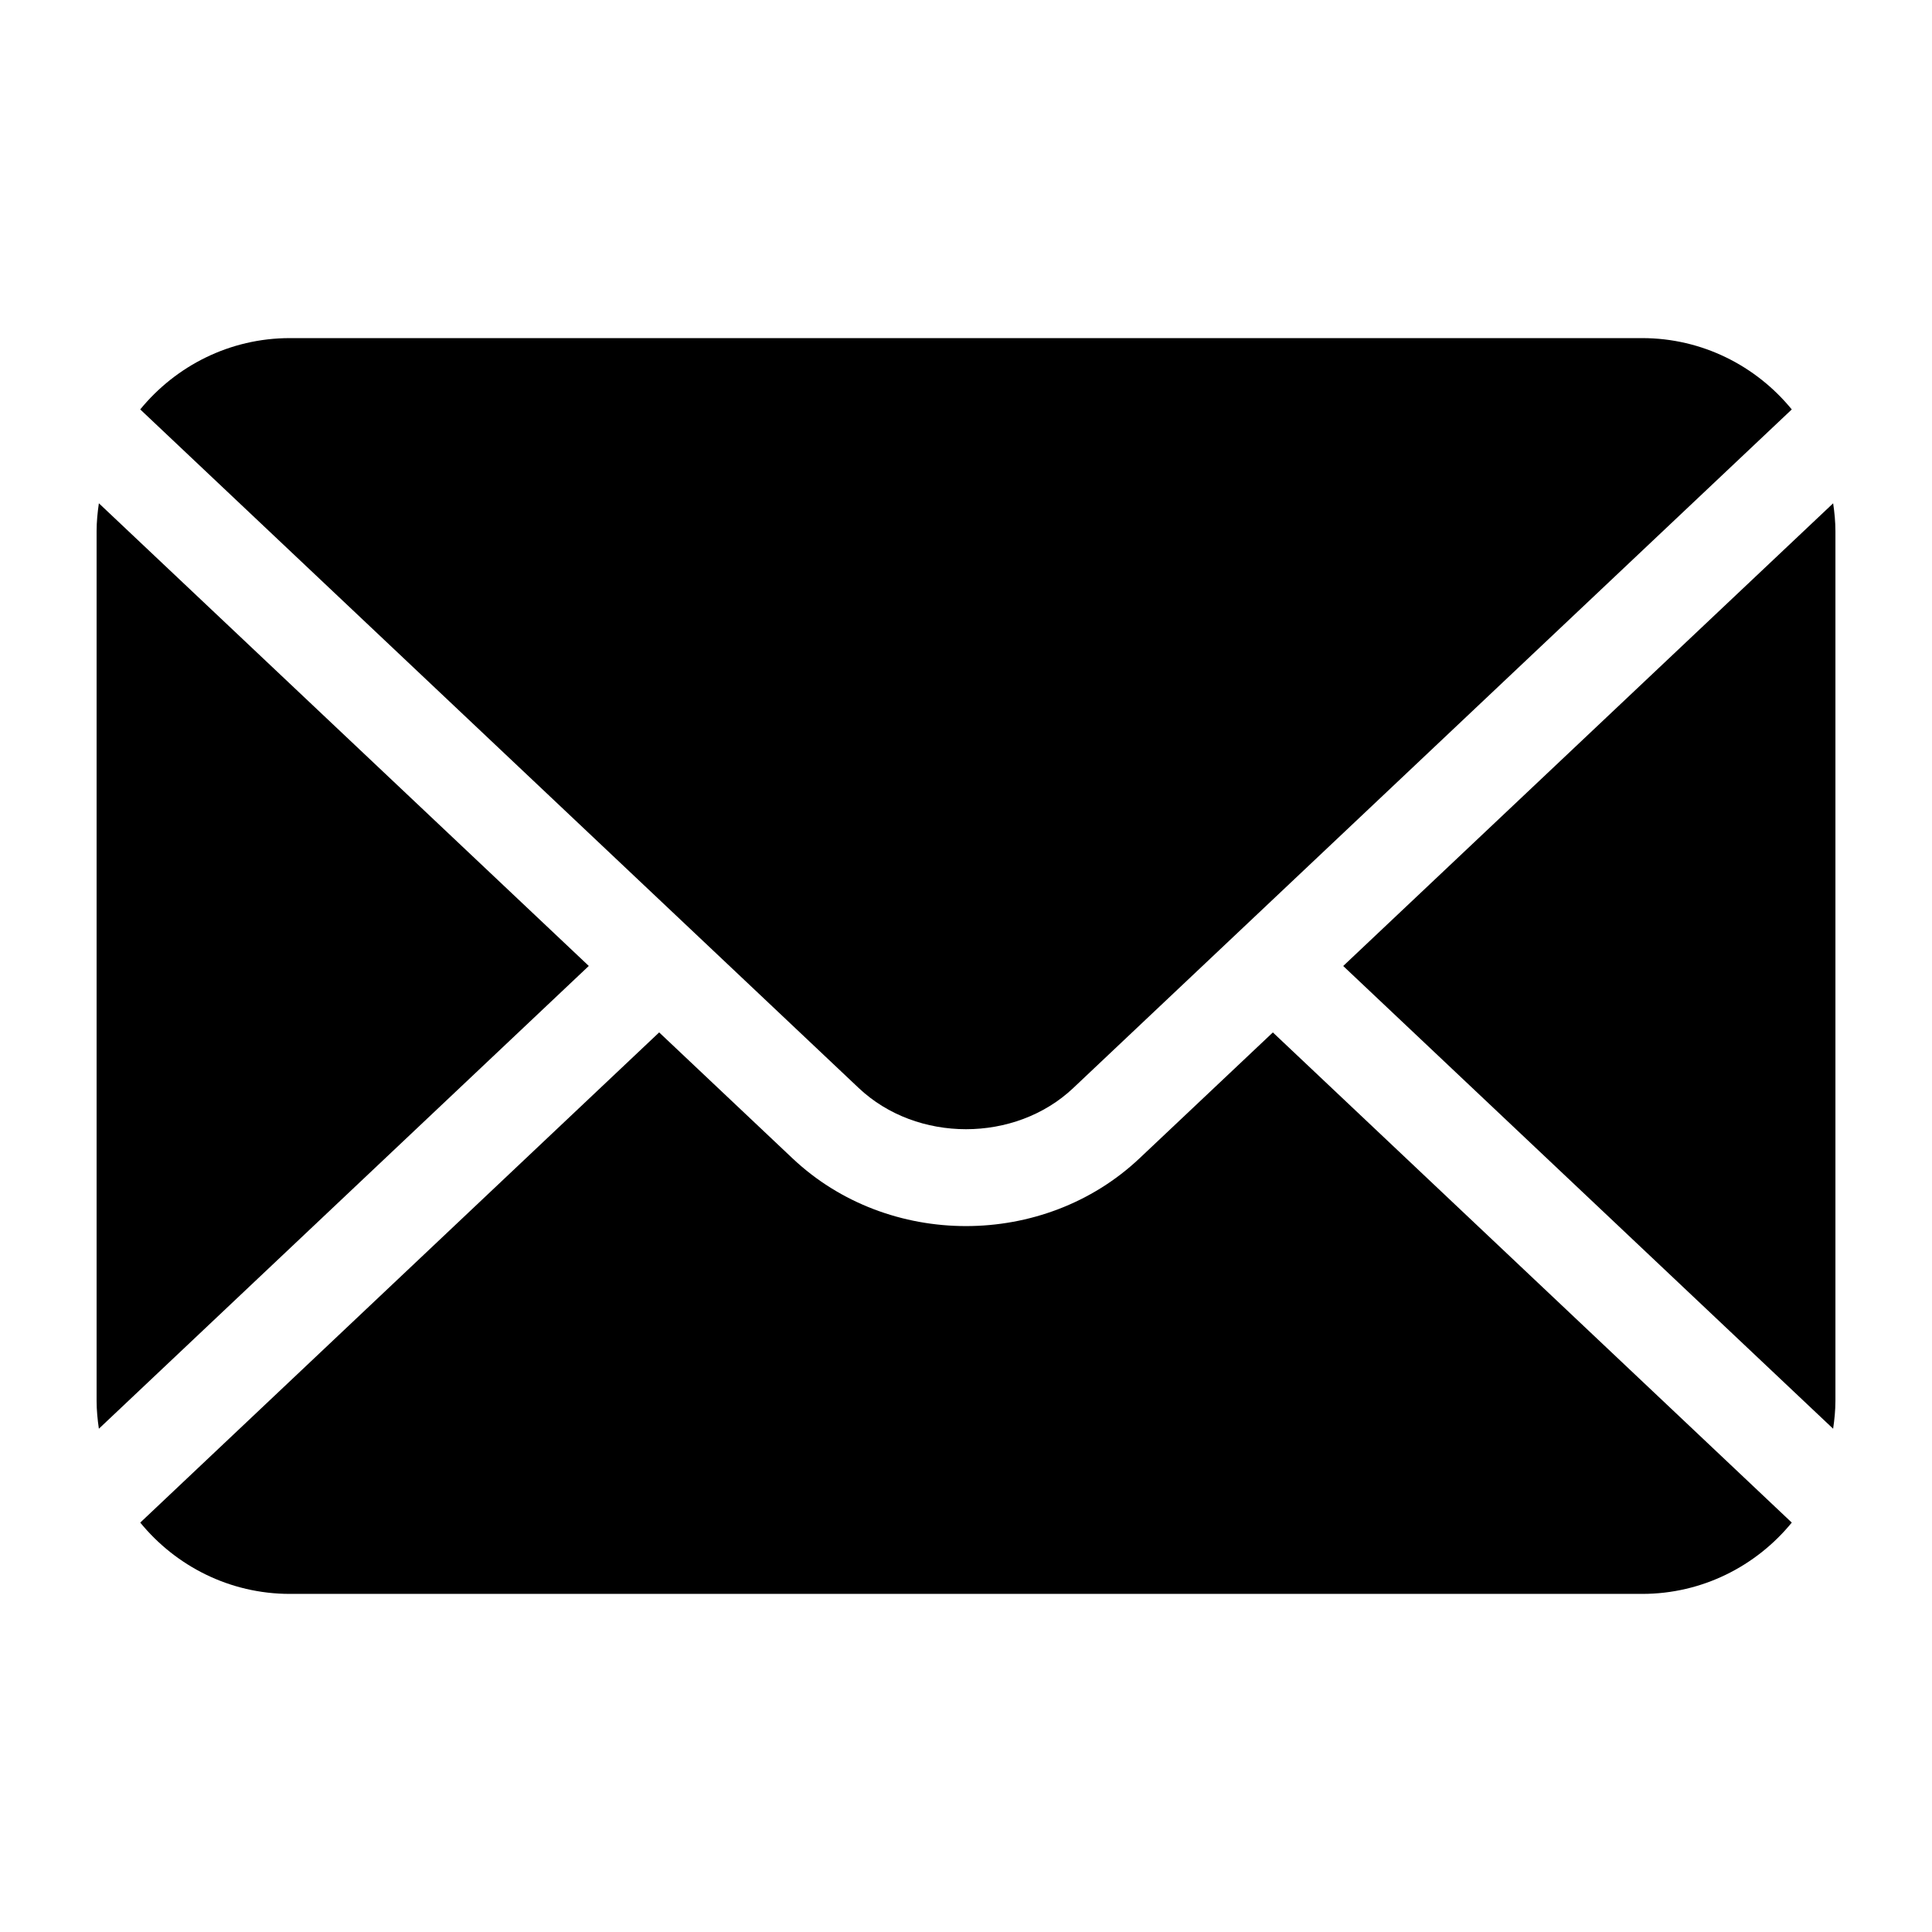 <?xml version="1.0" encoding="UTF-8"?>
<svg width="1200pt" height="1200pt" version="1.1" viewBox="0 0 1200 1200" xmlns="http://www.w3.org/2000/svg">
 <g>
  <path d="m1138.6 312.61-304.31 287.39 304.3 287.41c0.836-5.688 1.426-11.48 1.426-17.41v-540c0-5.93-0.574-11.699-1.414-17.387z"/>
  <path d="m666.64 675.77 446.26-421.46c-22.047-26.988-55.539-44.305-92.895-44.305h-840c-37.355 0-70.848 17.316-92.902 44.293l446.27 421.49c36.117 34.113 97.16 34.113 133.27-0.012z"/>
  <path d="m61.414 312.59c-0.824 5.688-1.414 11.48-1.414 17.41v540c0 5.93 0.59 11.723 1.414 17.41l304.3-287.44z"/>
  <path d="m707.83 719.4c-29.734 28.105-68.785 42.145-107.83 42.145-39.059 0-78.109-14.039-107.83-42.145l-82.754-78.156-322.3 304.46c22.043 26.977 55.535 44.293 92.891 44.293h840c37.355 0 70.848-17.316 92.891-44.293l-322.3-304.45z"/>
 </g>
</svg>
